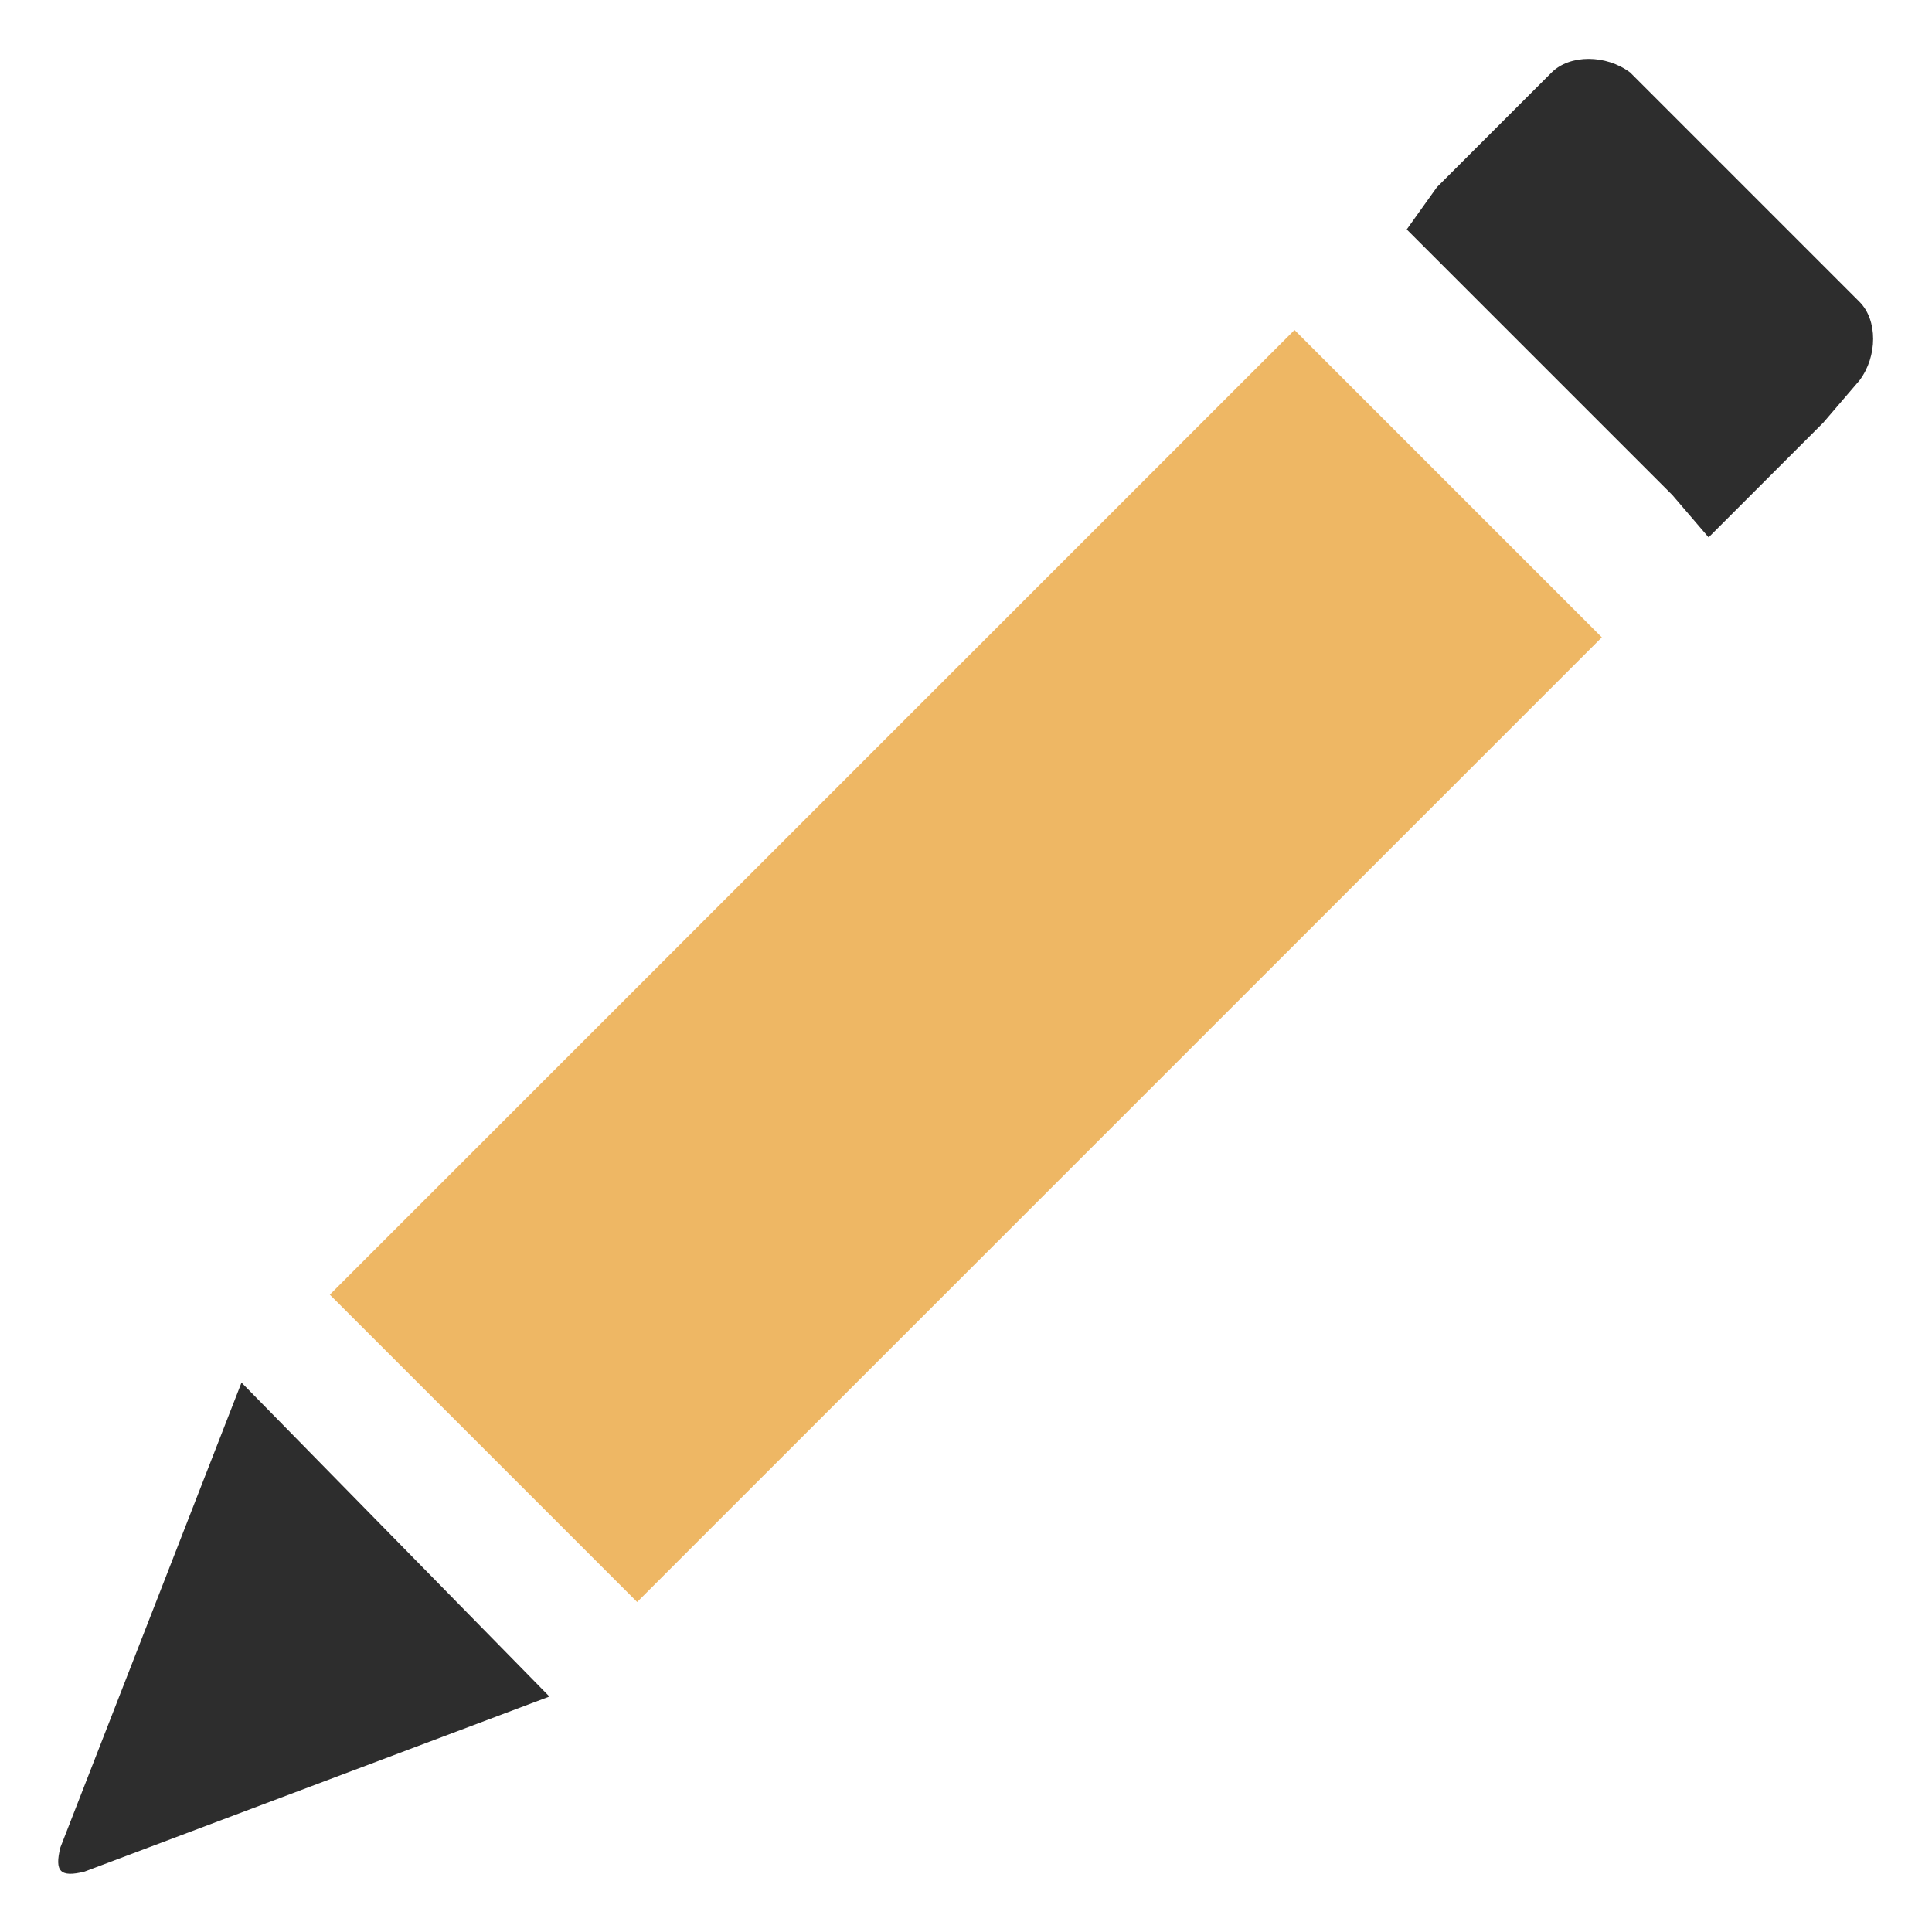 <?xml version="1.0" encoding="utf-8"?>
<!-- Generator: Adobe Illustrator 24.2.0, SVG Export Plug-In . SVG Version: 6.00 Build 0)  -->
<svg version="1.1" id="Layer_1" xmlns="http://www.w3.org/2000/svg" xmlns:xlink="http://www.w3.org/1999/xlink" x="0px" y="0px"
	 viewBox="0 0 32 32" style="enable-background:new 0 0 32 32;" xml:space="preserve">
<style type="text/css">
	.st0{fill:#EEB764;}
	.st1{fill:#2D2D2D;}
</style>
<g id="Edit_3_">
	<rect x="4.7" y="12.4" transform="matrix(0.707 -0.707 0.707 0.707 -6.627 16)" class="st0" width="22.6" height="7.2"/>
	<path class="st1" d="M23.8,3.1l1.3-1.3l0.6-0.6c0.3-0.3,0.9-0.3,1.3,0l3.8,3.8c0.3,0.3,0.3,0.9,0,1.3l0,0L30.2,7l-1.3,1.3l-0.6,0.6
		l-0.6-0.7l-3.8-3.8l-0.6-0.6L23.8,3.1z M4,22.9l-3,7.7C0.9,31,1,31.1,1.4,31l7.7-2.9L4,22.9z"/>
</g>
</svg>

